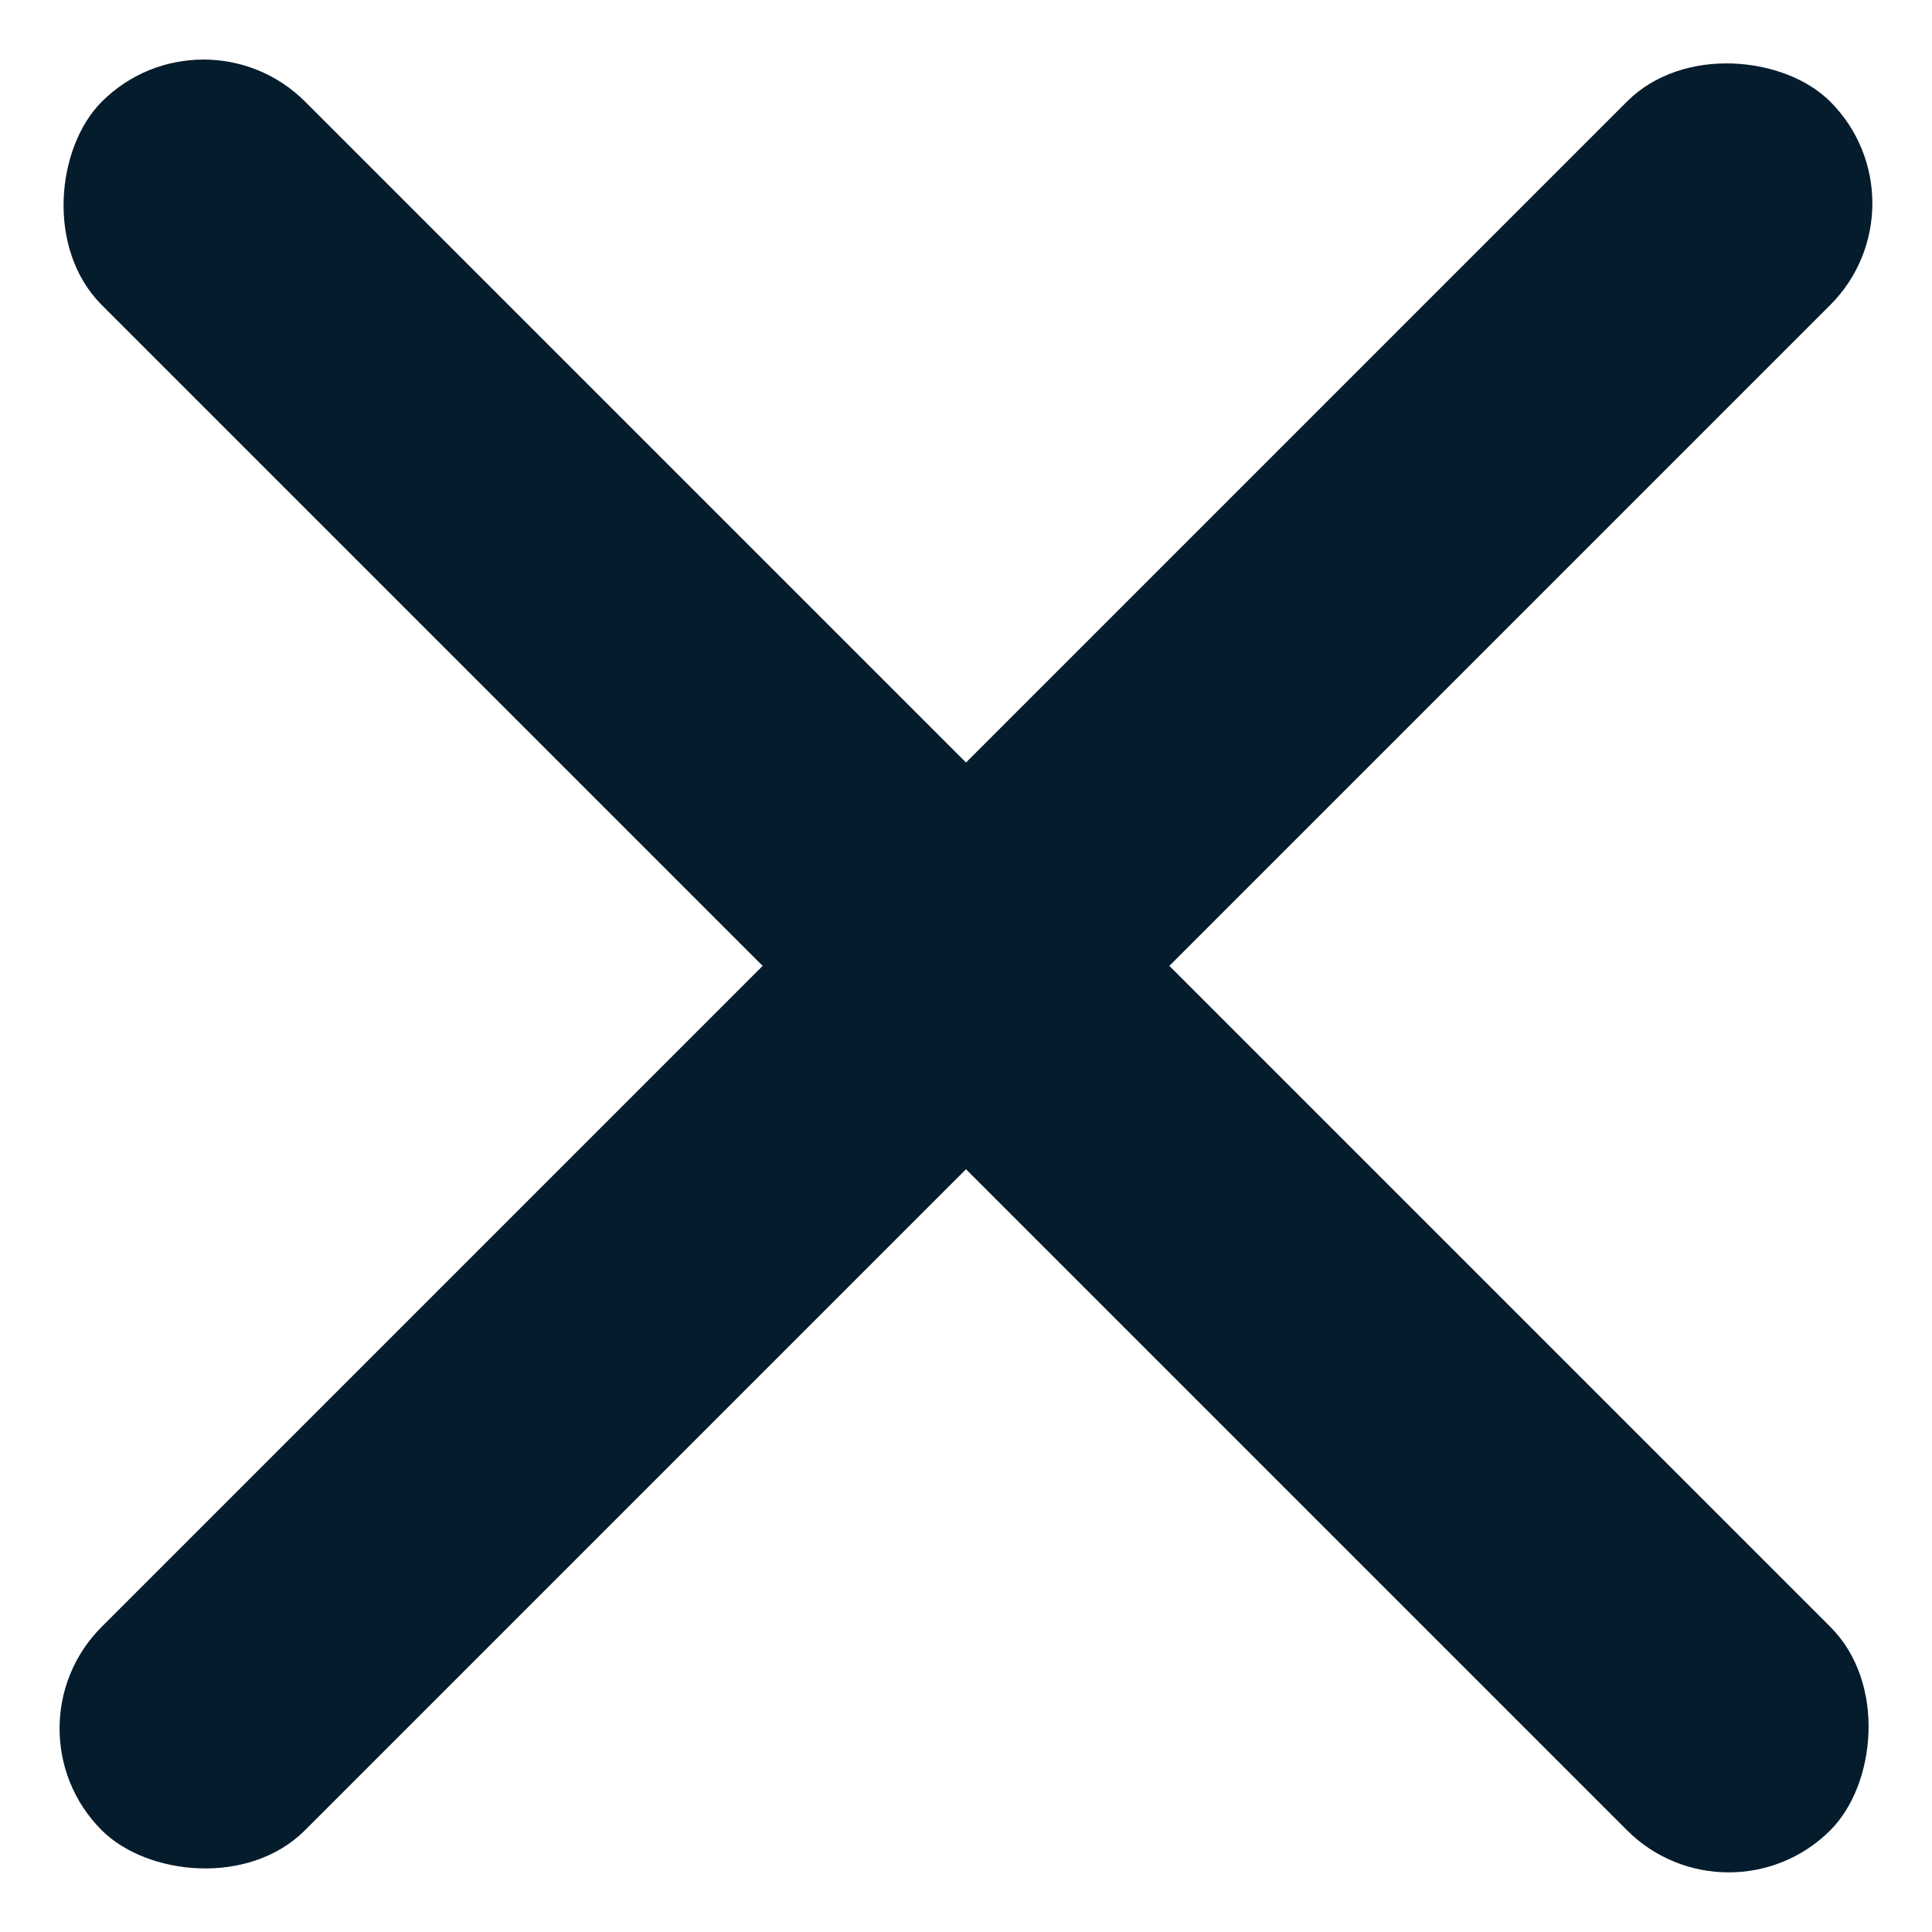<svg xmlns="http://www.w3.org/2000/svg" width="26.871" height="26.87" viewBox="0 0 26.871 26.87"><g id="Gruppe_352" data-name="Gruppe 352" transform="translate(-103.857 -33.858)"><rect id="Rechteck_163" data-name="Rechteck 163" width="34" height="4" rx="2" transform="translate(106.687 33.858) rotate(45)" fill="#051c2c"></rect><rect id="Rechteck_164" data-name="Rechteck 164" width="34" height="4" rx="2" transform="translate(103.857 57.899) rotate(-45)" fill="#051c2c"></rect></g></svg>